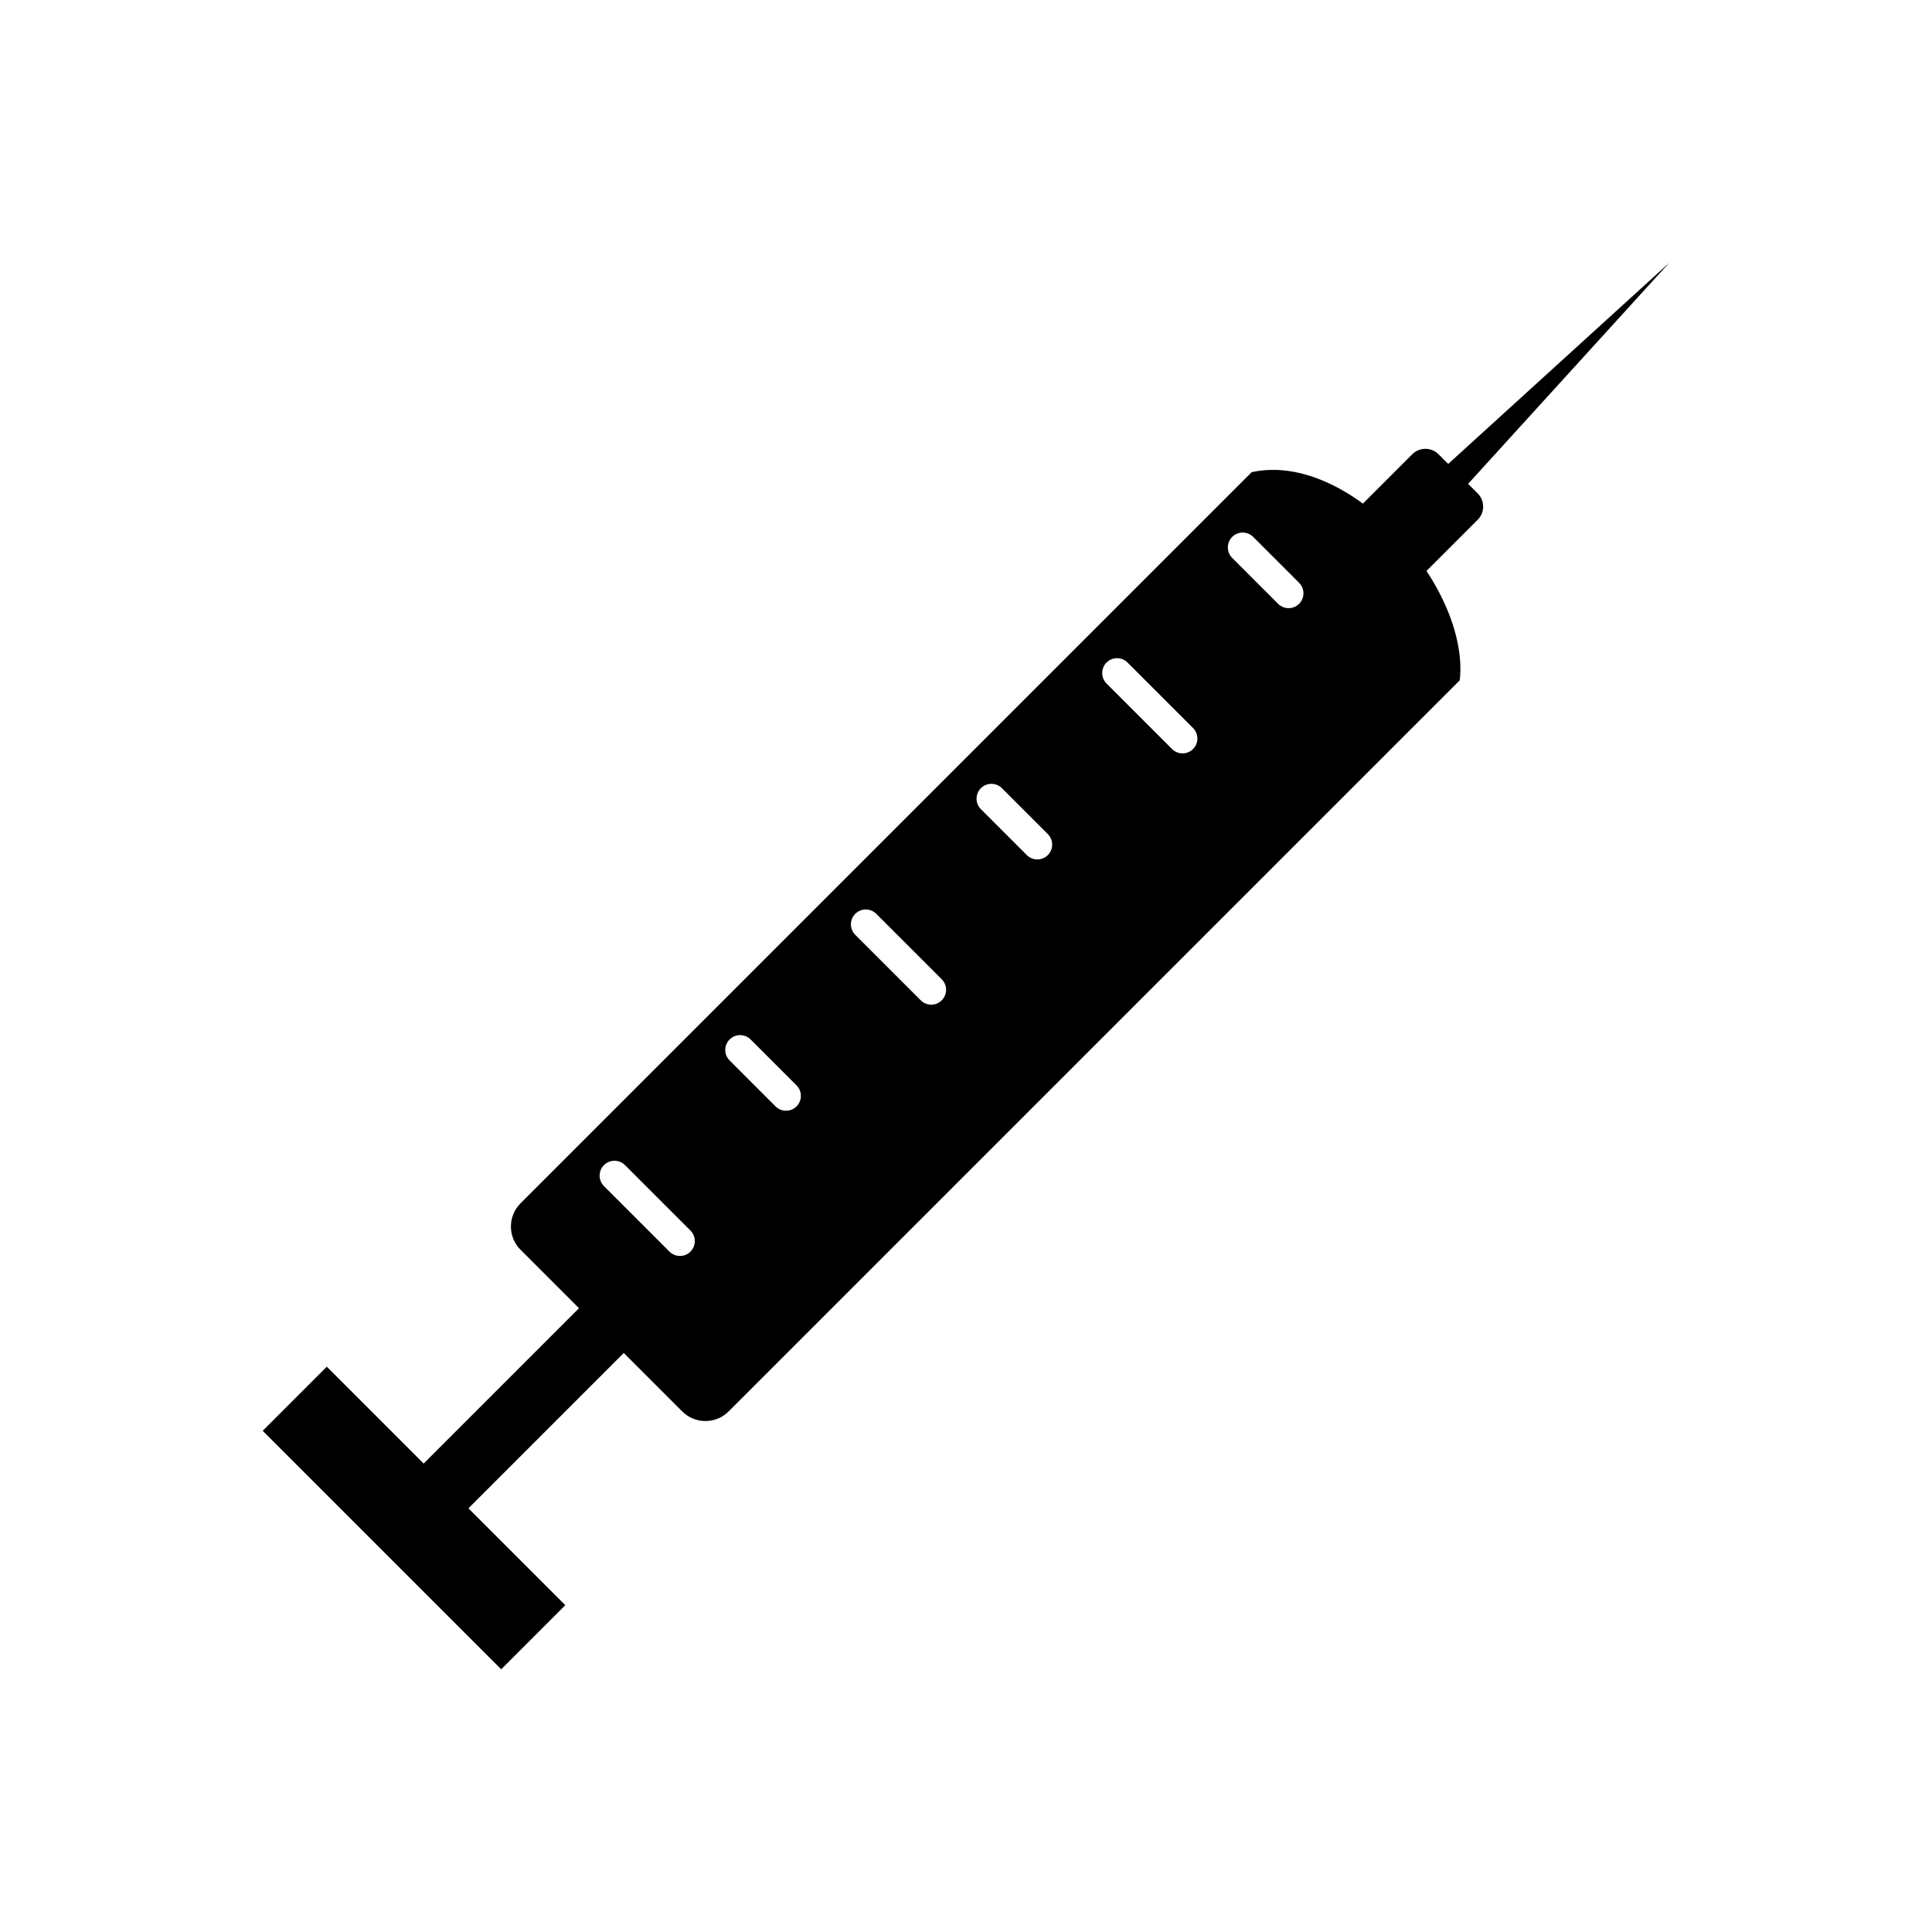 <?xml version="1.0" encoding="UTF-8"?>
<!-- Uploaded to: ICON Repo, www.svgrepo.com, Generator: ICON Repo Mixer Tools -->
<svg fill="#000000" width="800px" height="800px" version="1.1" viewBox="144 144 512 512" xmlns="http://www.w3.org/2000/svg">
 <g>
  <path d="m524.56 269.88c-1.535 1.535-1.535 4.031 0 5.566s4.031 1.535 5.566 0l56.258-61.824z"/>
  <path d="m475.71 269.13c25.891-5.723 57.84 30.266 55.148 55.148l-193.78 193.78c-3.375 3.375-8.898 3.375-12.273 0l-42.875-42.875c-3.375-3.375-3.375-8.898 0-12.273l193.78-193.78zm0.398 17.152c-1.535-1.535-4.031-1.535-5.566 0s-1.535 4.031 0 5.566l12.168 12.168c1.535 1.535 4.031 1.535 5.566 0 1.535-1.535 1.535-4.031 0-5.566zm-33.297 33.297c-1.535-1.535-4.031-1.535-5.566 0-1.535 1.535-1.535 4.031 0 5.566l17.355 17.355c1.535 1.535 4.031 1.535 5.566 0s1.535-4.031 0-5.566zm-33.297 33.297c-1.535-1.535-4.031-1.535-5.566 0s-1.535 4.031 0 5.566l12.168 12.168c1.535 1.535 4.031 1.535 5.566 0 1.535-1.535 1.535-4.031 0-5.566zm-33.297 33.297c-1.535-1.535-4.031-1.535-5.566 0-1.535 1.535-1.535 4.031 0 5.566l17.355 17.355c1.535 1.535 4.031 1.535 5.566 0s1.535-4.031 0-5.566zm-33.297 33.297c-1.535-1.535-4.031-1.535-5.566 0s-1.535 4.031 0 5.566l12.168 12.168c1.535 1.535 4.031 1.535 5.566 0 1.535-1.535 1.535-4.031 0-5.566zm-33.297 33.297c-1.535-1.535-4.031-1.535-5.566 0-1.535 1.535-1.535 4.031 0 5.566l17.355 17.355c1.535 1.535 4.031 1.535 5.566 0s1.535-4.031 0-5.566z" fill-rule="evenodd"/>
  <path d="m304.11 484.02 11.863 11.863-52.965 52.965-11.863-11.863z" fill-rule="evenodd"/>
  <path d="m293.81 569.39-16.988 16.988-63.203-63.203 16.988-16.988z" fill-rule="evenodd"/>
  <path d="m525.22 264.38 10.395 10.395c1.914 1.914 1.914 5.043 0 6.957l-15.906 15.906-17.352-17.352 15.906-15.906c1.914-1.914 5.043-1.914 6.957 0z" fill-rule="evenodd"/>
 </g>
</svg>